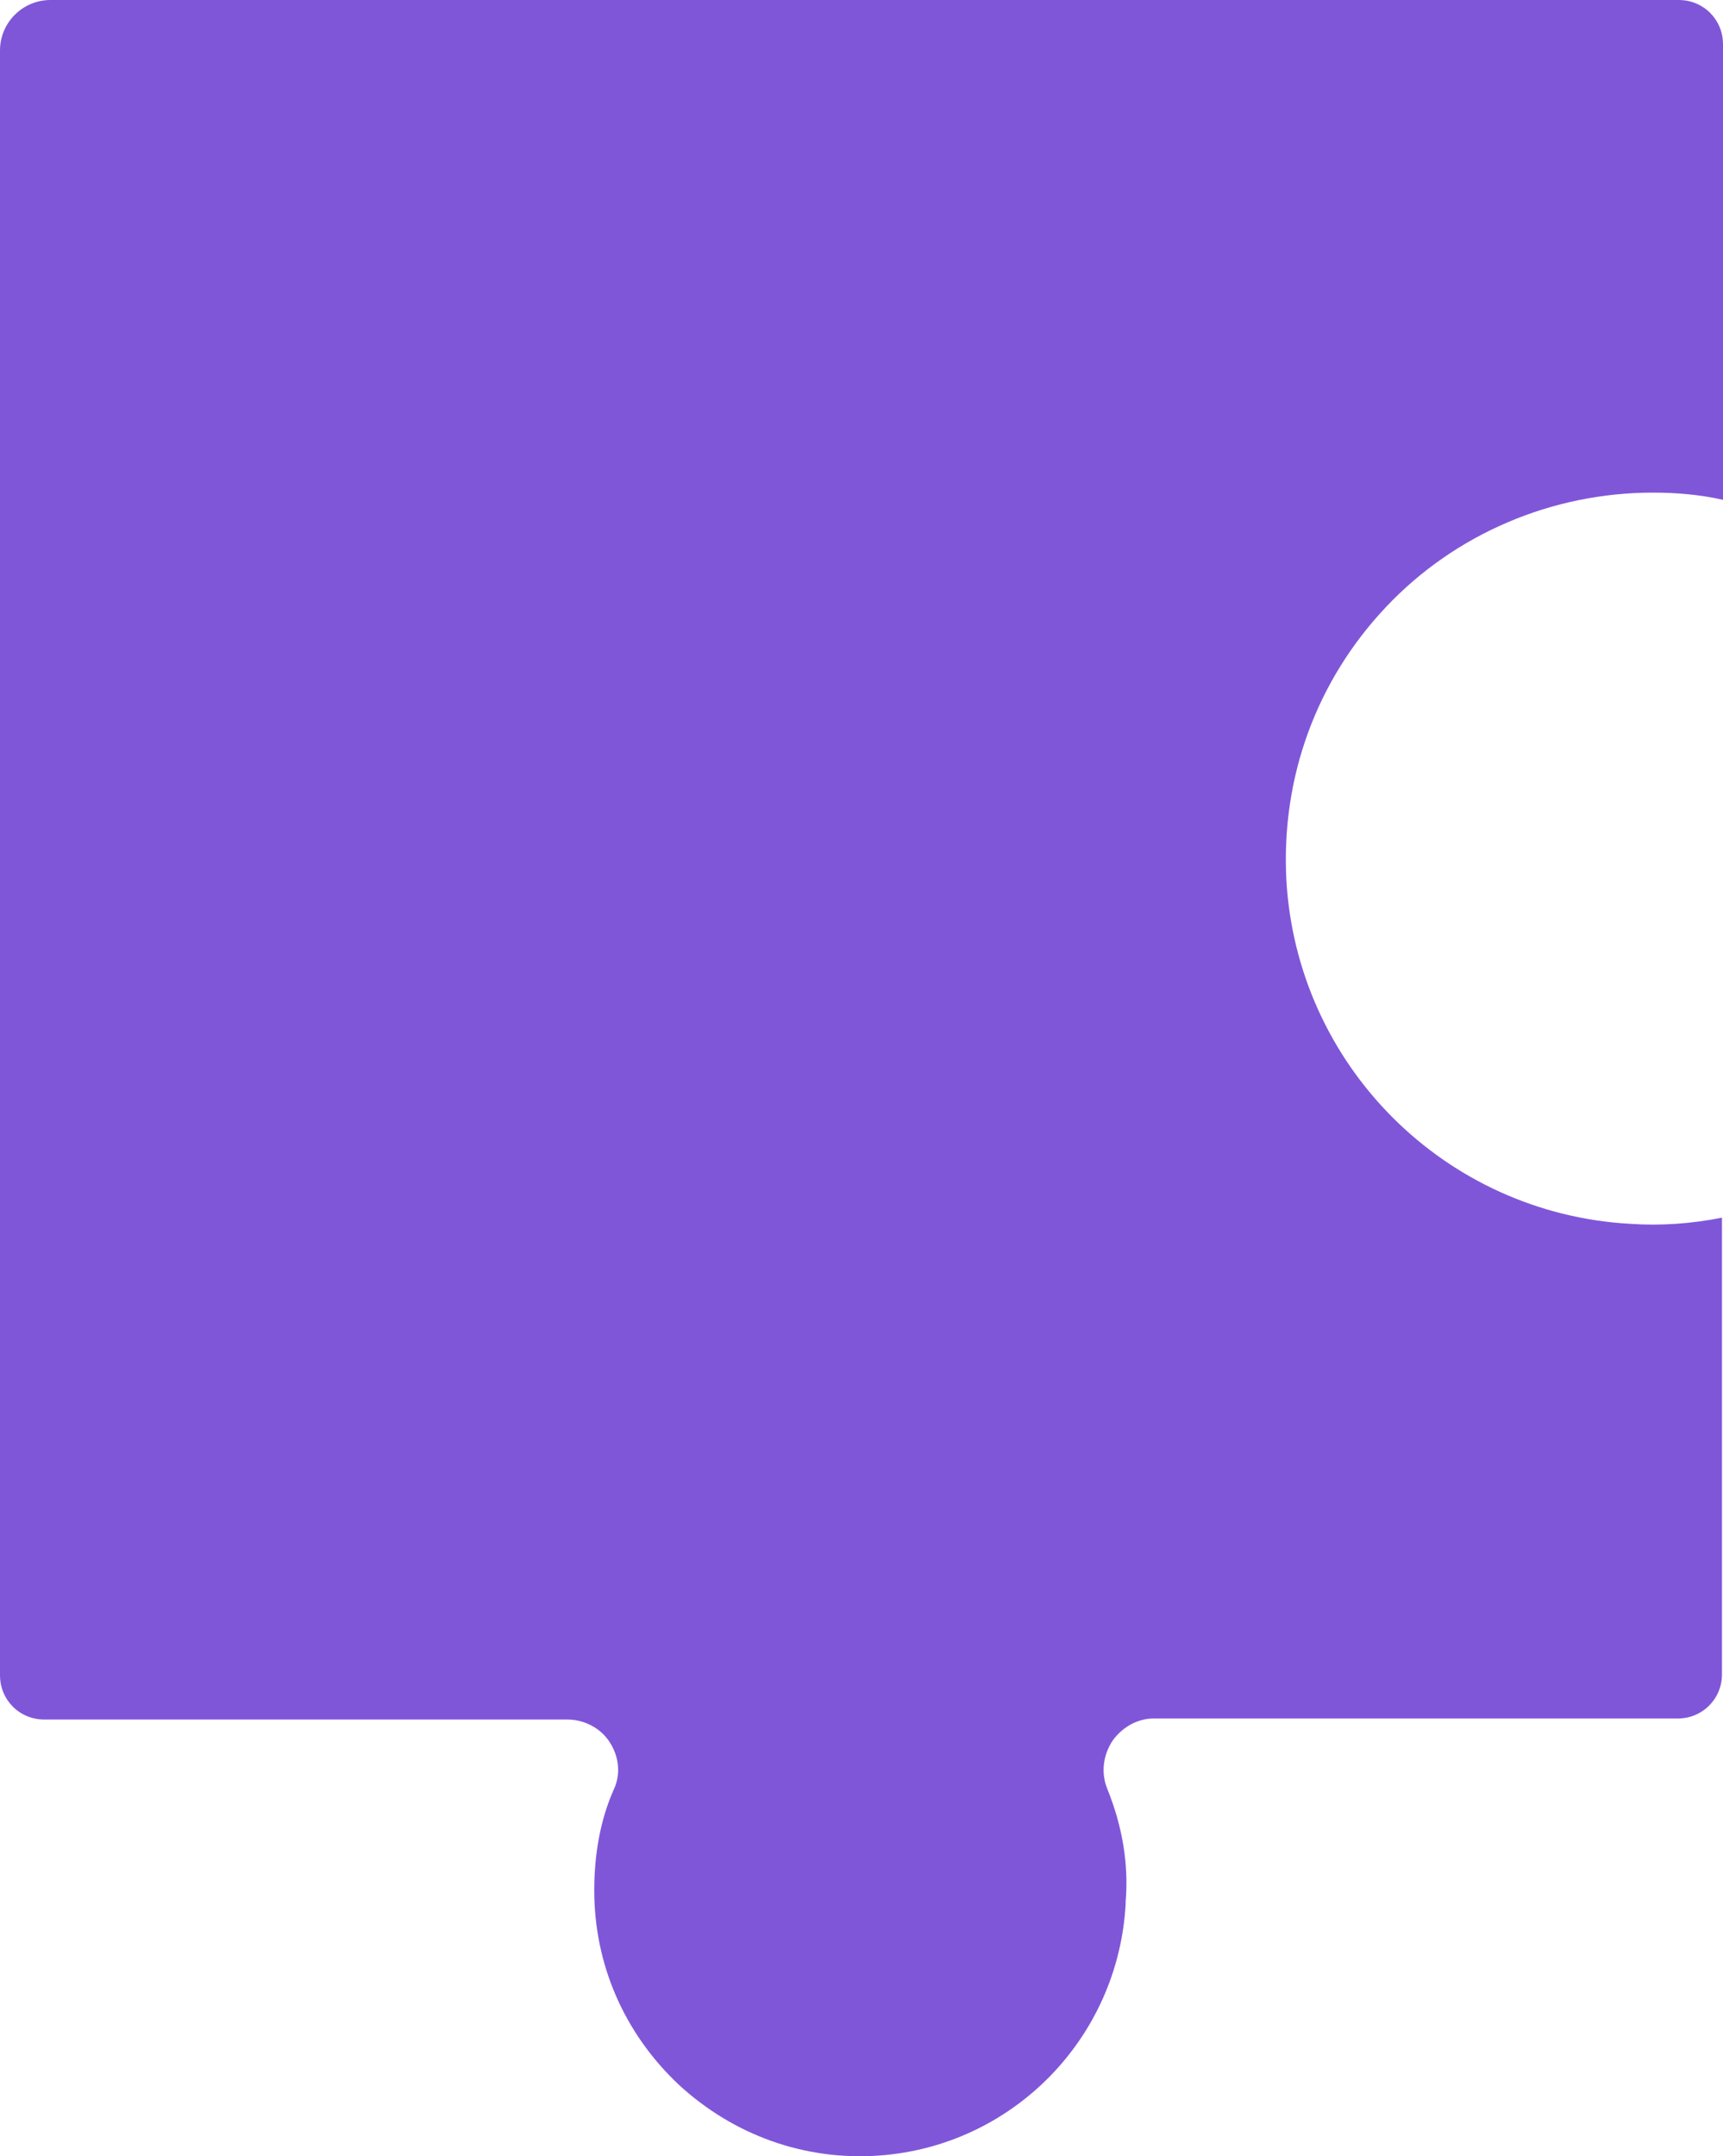 <svg width="1269" height="1588" viewBox="0 0 1269 1588" fill="none" xmlns="http://www.w3.org/2000/svg">
<path d="M1268.24 896.739V1233.02C1268.24 1251.19 1253.83 1265.58 1235.63 1265.58H849.54C837.403 1265.58 826.026 1272.4 819.199 1282.25C812.372 1292.85 810.855 1305.72 815.406 1317.09C826.784 1345.11 831.335 1373.13 829.06 1400.4V1401.91C823.75 1501.13 745.623 1580.65 647.016 1587.47C592.402 1591.26 540.065 1572.32 499.863 1535.21C459.662 1497.34 437.665 1446.6 437.665 1392.07C437.665 1365.56 442.216 1339.81 452.076 1317.84C457.386 1306.48 455.869 1293.61 449.042 1283C442.216 1272.4 430.079 1266.34 417.943 1266.34H32.616C14.412 1266.34 0 1251.95 0 1233.77V37.112C0 16.662 16.687 0 37.167 0H1236.38C1254.59 0 1269 14.39 1269 32.567V368.087C1252.31 364.3 1234.87 362.785 1217.42 362.785C1143.09 362.785 1071.79 393.081 1020.96 446.855C969.385 501.386 943.596 572.58 947.388 647.561C954.974 784.647 1064.2 893.71 1200.73 901.283C1222.73 902.798 1245.49 901.283 1268.24 896.739Z" fill="#8056D9"/>
</svg>
